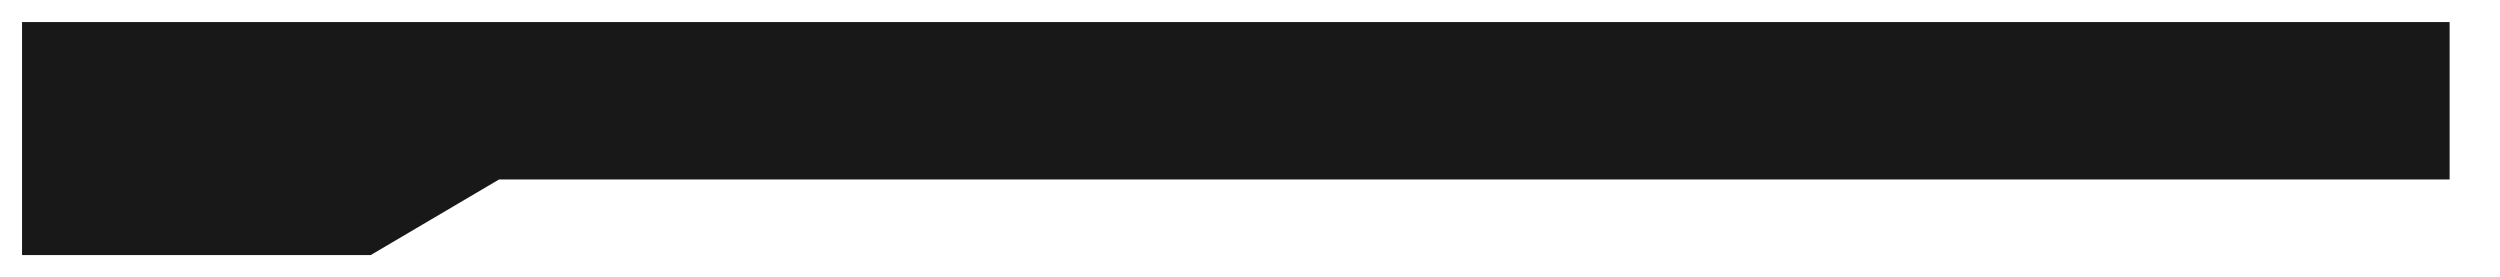 <?xml version="1.0" encoding="UTF-8"?> <svg xmlns="http://www.w3.org/2000/svg" width="1588" height="176" viewBox="0 0 1588 176" fill="none"> <g filter="url(#filter0_d_90_1343)"> <path d="M1588 127L349 127L267.5 175L46 175L46 27L1588 27L1588 127Z" fill="#181818"></path> </g> <defs> <filter id="filter0_d_90_1343" x="0.9" y="0.9" width="1587.1" height="174.2" filterUnits="userSpaceOnUse" color-interpolation-filters="sRGB"> <feFlood flood-opacity="0" result="BackgroundImageFix"></feFlood> <feColorMatrix in="SourceAlpha" type="matrix" values="0 0 0 0 0 0 0 0 0 0 0 0 0 0 0 0 0 0 127 0" result="hardAlpha"></feColorMatrix> <feOffset dx="-32" dy="-13"></feOffset> <feGaussianBlur stdDeviation="6.55"></feGaussianBlur> <feComposite in2="hardAlpha" operator="out"></feComposite> <feColorMatrix type="matrix" values="0 0 0 0 0 0 0 0 0 0 0 0 0 0 0 0 0 0 0.25 0"></feColorMatrix> <feBlend mode="normal" in2="BackgroundImageFix" result="effect1_dropShadow_90_1343"></feBlend> <feBlend mode="normal" in="SourceGraphic" in2="effect1_dropShadow_90_1343" result="shape"></feBlend> </filter> </defs> </svg> 